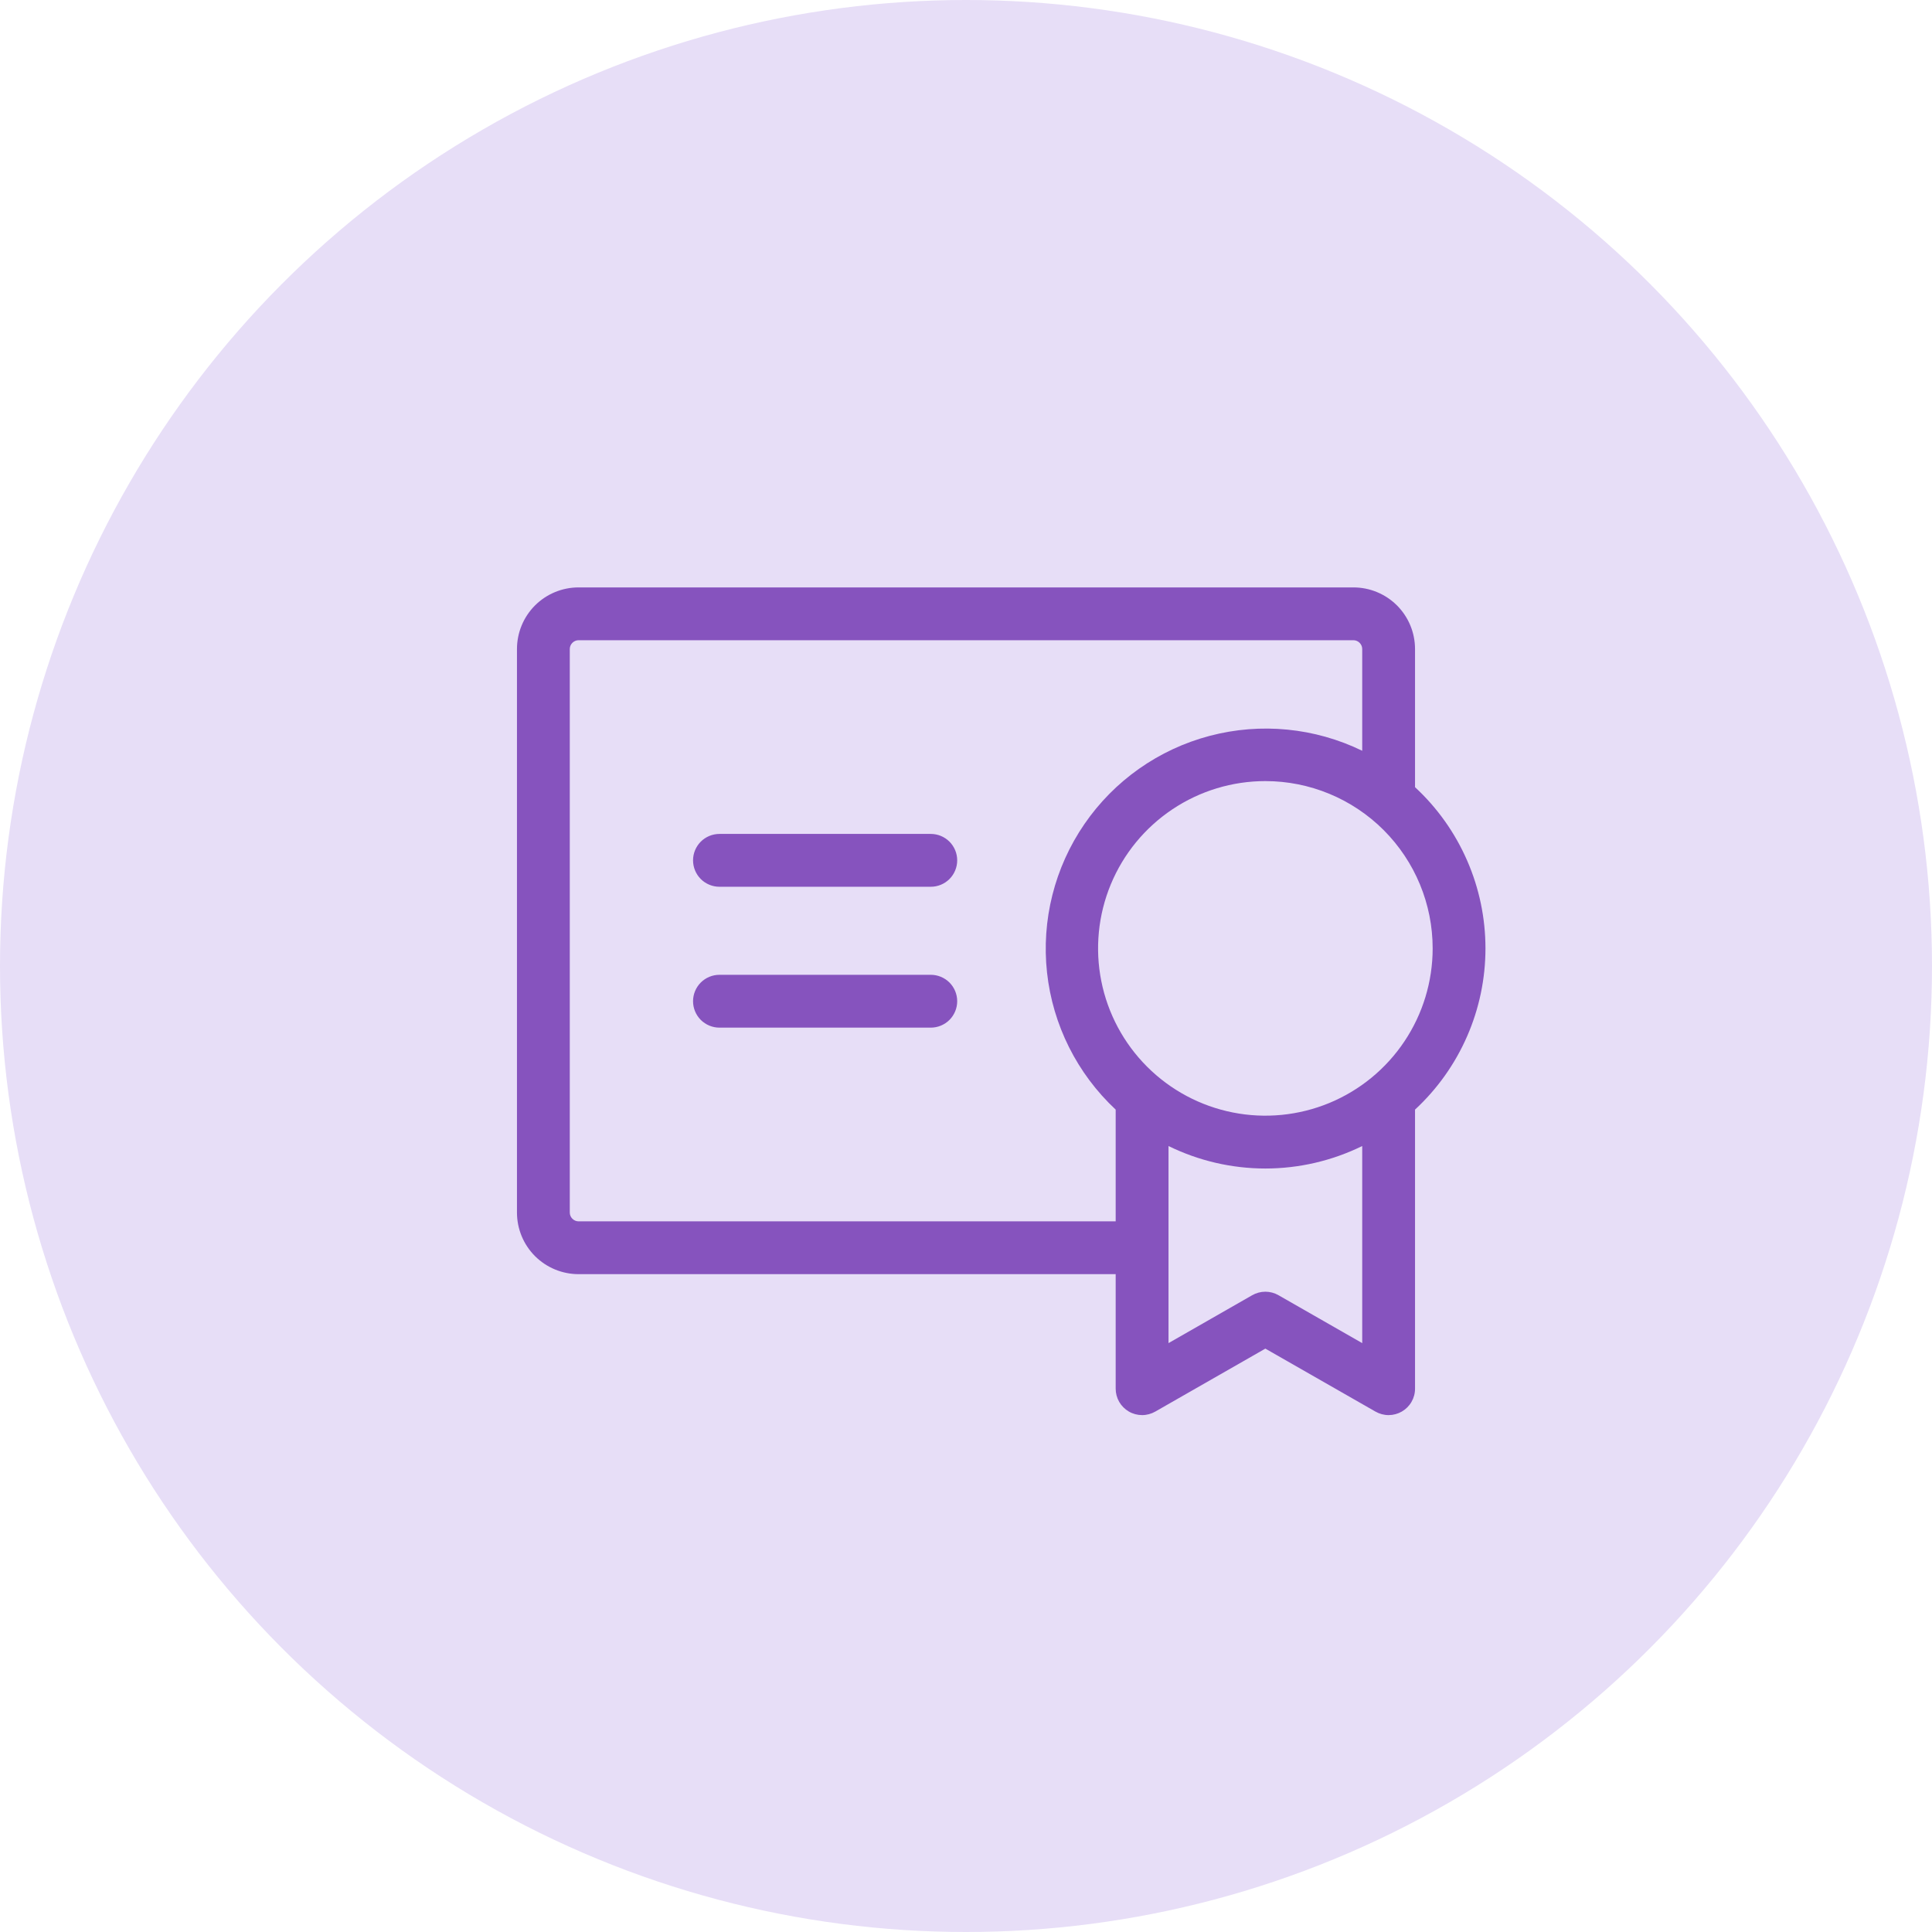 <svg xmlns="http://www.w3.org/2000/svg" width="72" height="72" viewBox="0 0 72 72" fill="none"><circle cx="36" cy="36" r="36" fill="#E7DEF7"></circle><path d="M35.672 37.312C35.672 37.574 35.568 37.824 35.384 38.009C35.199 38.193 34.949 38.297 34.688 38.297H26.812C26.551 38.297 26.301 38.193 26.116 38.009C25.932 37.824 25.828 37.574 25.828 37.312C25.828 37.051 25.932 36.801 26.116 36.616C26.301 36.432 26.551 36.328 26.812 36.328H34.688C34.949 36.328 35.199 36.432 35.384 36.616C35.568 36.801 35.672 37.051 35.672 37.312ZM34.688 31.078H26.812C26.551 31.078 26.301 31.182 26.116 31.366C25.932 31.551 25.828 31.801 25.828 32.062C25.828 32.324 25.932 32.574 26.116 32.759C26.301 32.943 26.551 33.047 26.812 33.047H34.688C34.949 33.047 35.199 32.943 35.384 32.759C35.568 32.574 35.672 32.324 35.672 32.062C35.672 31.801 35.568 31.551 35.384 31.366C35.199 31.182 34.949 31.078 34.688 31.078ZM52.734 41.352V51.75C52.735 51.923 52.69 52.093 52.603 52.243C52.517 52.393 52.393 52.517 52.243 52.604C52.093 52.691 51.924 52.736 51.751 52.737C51.578 52.737 51.408 52.691 51.258 52.605L47.156 50.259L43.055 52.605C42.905 52.691 42.735 52.737 42.562 52.737C42.389 52.736 42.219 52.691 42.069 52.604C41.92 52.517 41.795 52.393 41.709 52.243C41.623 52.093 41.578 51.923 41.578 51.75V47.484H21.562C20.953 47.484 20.369 47.242 19.938 46.812C19.508 46.381 19.266 45.797 19.266 45.188V24.188C19.266 23.578 19.508 22.994 19.938 22.563C20.369 22.133 20.953 21.891 21.562 21.891H50.438C51.047 21.891 51.631 22.133 52.062 22.563C52.492 22.994 52.734 23.578 52.734 24.188V29.336C53.562 30.102 54.223 31.032 54.674 32.066C55.126 33.099 55.359 34.215 55.359 35.344C55.359 36.472 55.126 37.588 54.674 38.622C54.223 39.656 53.562 40.585 52.734 41.352ZM47.156 29.109C45.923 29.109 44.718 29.475 43.693 30.16C42.667 30.845 41.868 31.819 41.396 32.958C40.925 34.097 40.801 35.351 41.042 36.56C41.282 37.769 41.876 38.88 42.748 39.752C43.62 40.624 44.731 41.218 45.94 41.458C47.149 41.699 48.403 41.575 49.542 41.104C50.681 40.632 51.655 39.833 52.34 38.807C53.025 37.782 53.391 36.577 53.391 35.344C53.391 33.69 52.734 32.105 51.565 30.935C50.395 29.766 48.81 29.109 47.156 29.109ZM41.578 45.516V41.352C40.142 40.011 39.234 38.2 39.02 36.247C38.807 34.294 39.301 32.329 40.414 30.709C41.526 29.09 43.183 27.924 45.083 27.423C46.983 26.922 48.999 27.119 50.766 27.979V24.188C50.766 24.101 50.731 24.017 50.669 23.956C50.608 23.894 50.525 23.859 50.438 23.859H21.562C21.476 23.859 21.392 23.894 21.331 23.956C21.269 24.017 21.234 24.101 21.234 24.188V45.188C21.234 45.275 21.269 45.358 21.331 45.419C21.392 45.481 21.476 45.516 21.562 45.516H41.578ZM50.766 42.709C49.642 43.26 48.408 43.547 47.156 43.547C45.905 43.547 44.67 43.26 43.547 42.709V50.054L46.664 48.27C46.814 48.184 46.983 48.138 47.156 48.138C47.329 48.138 47.499 48.184 47.648 48.27L50.766 50.054V42.709Z" fill="#8653BE"></path></svg>